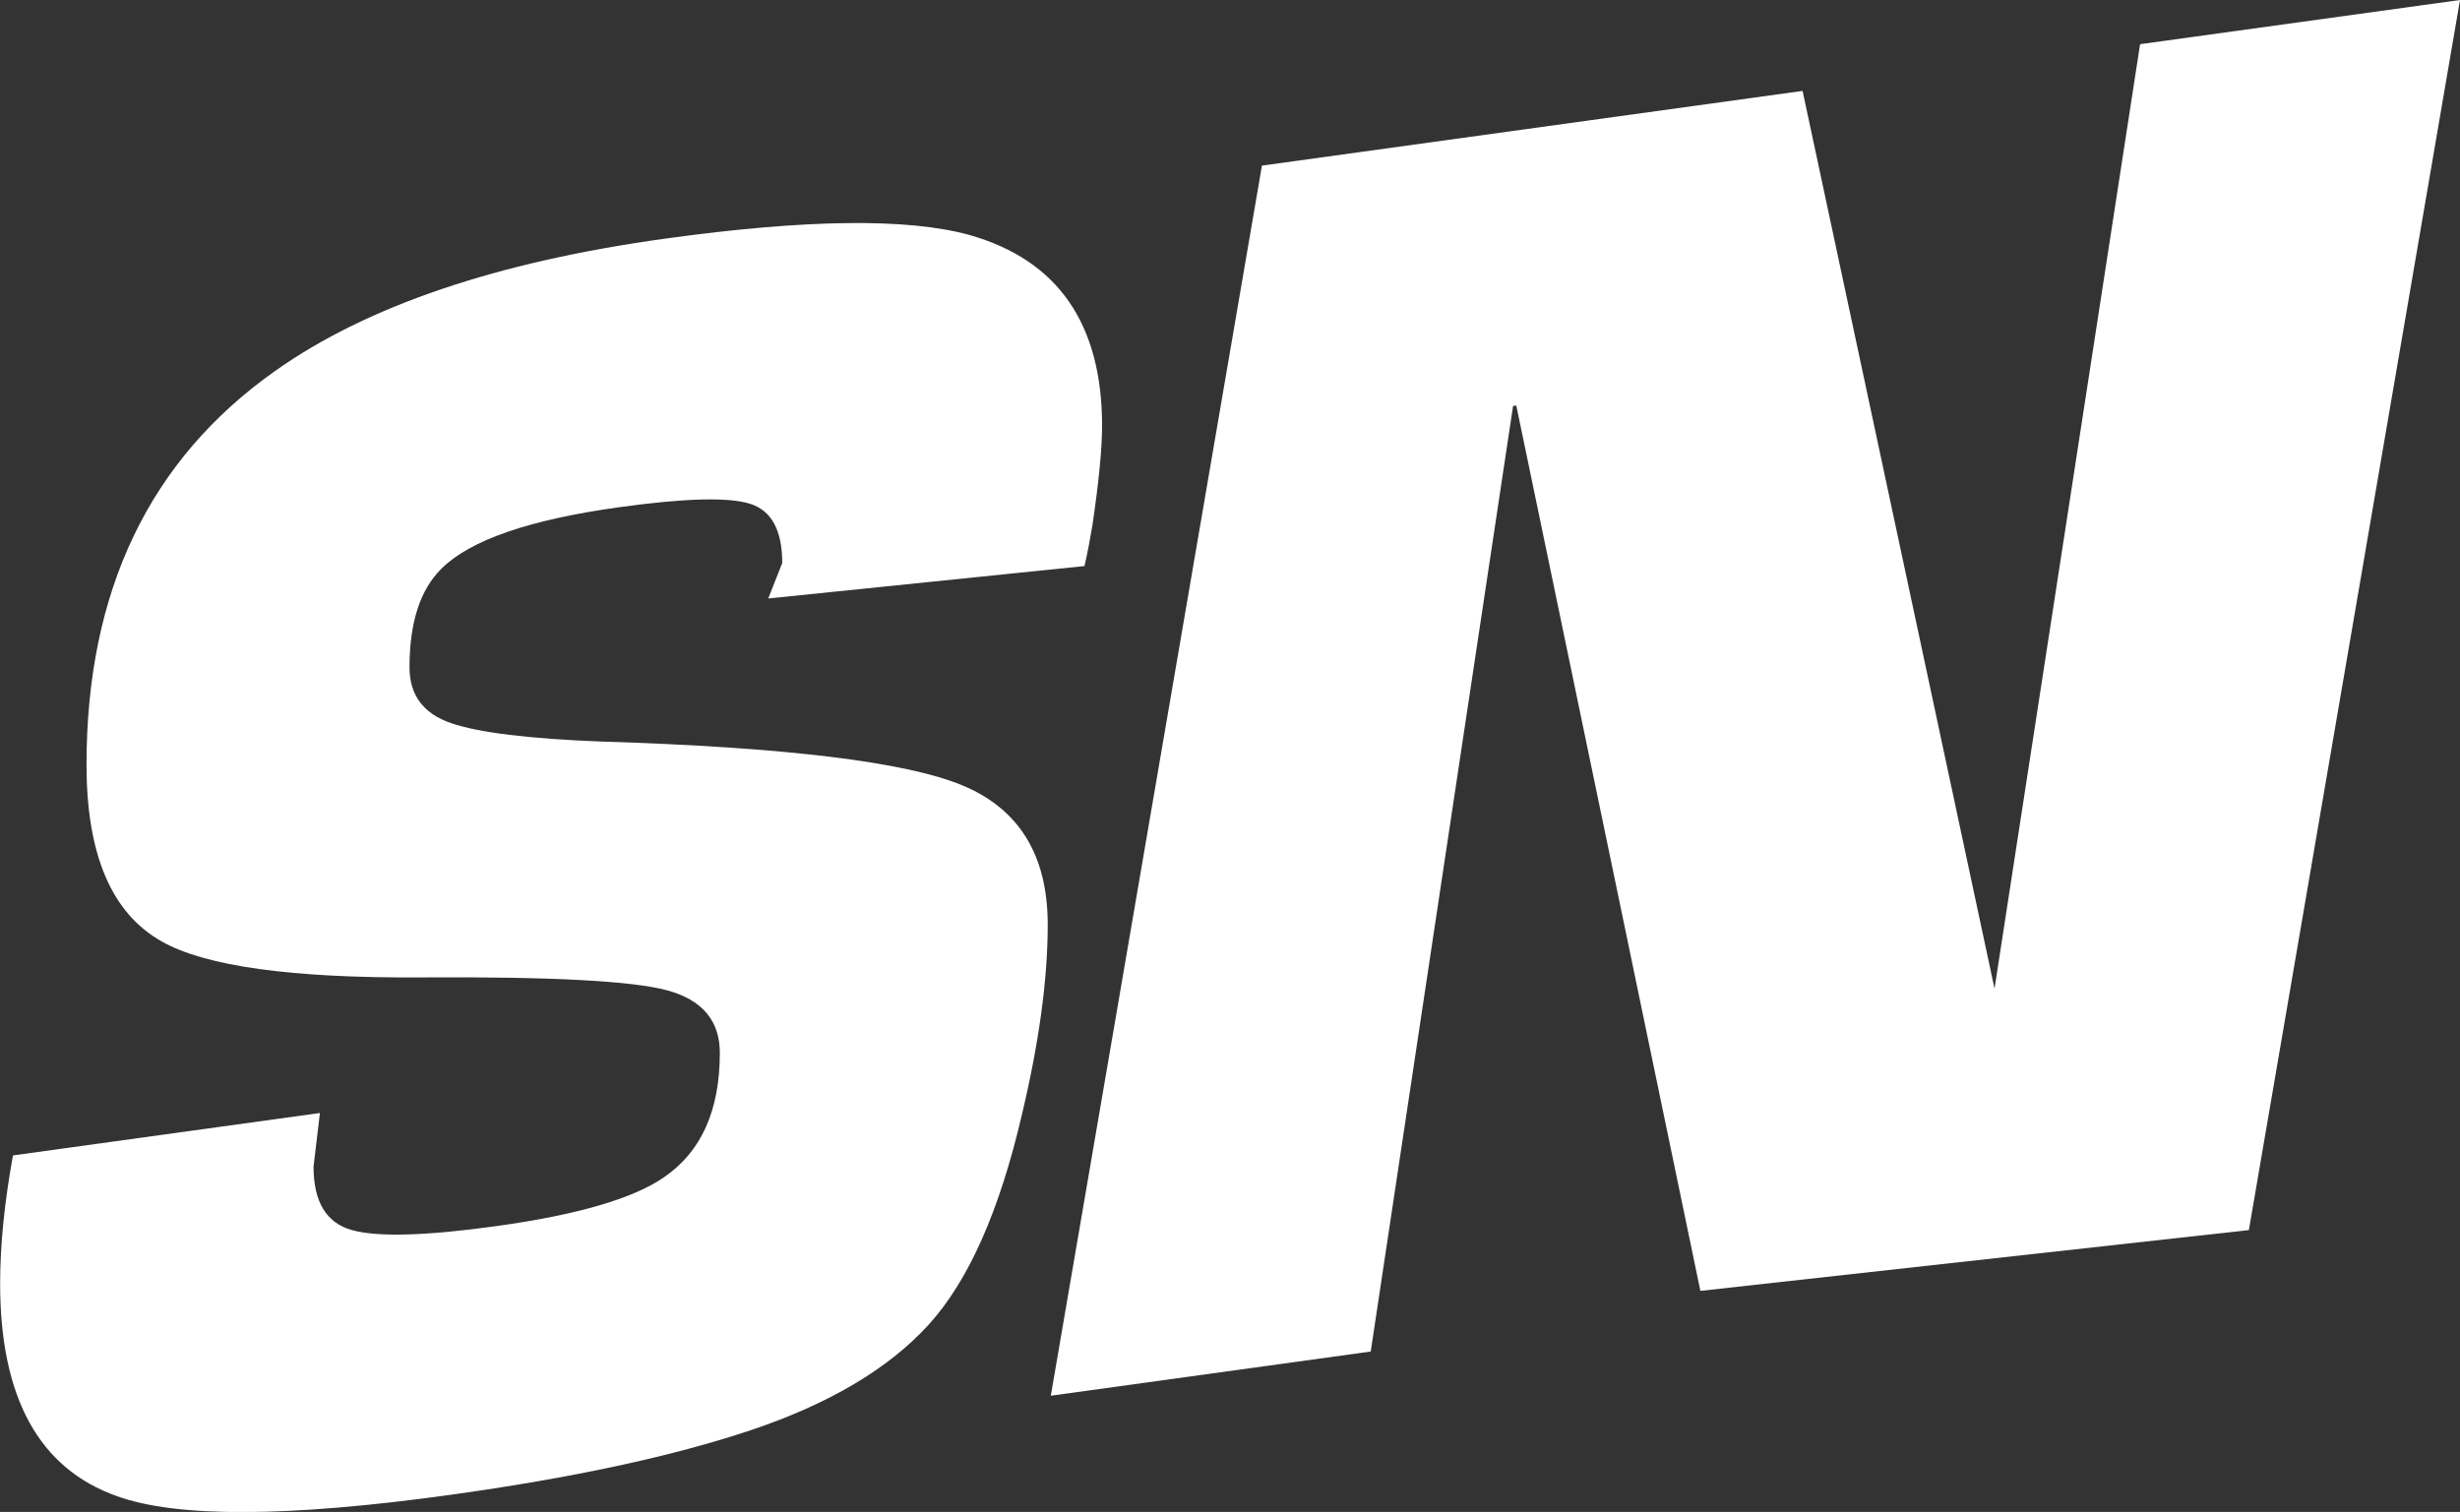 <?xml version="1.0" encoding="UTF-8"?> <svg xmlns="http://www.w3.org/2000/svg" id="_Слой_1" data-name="Слой 1" viewBox="0 0 351.18 215.9"><rect x="0" y="0" width="351.18" height="215.9" fill="#333333" stroke="none"/> <defs> <style> .cls-1 { fill: #fff; } </style> </defs> <path class="cls-1" d="M1.83,164.99l43.84-6.06-.91,7.66c0,5.02,1.83,8.05,5.48,9.06,3.65,1.02,10.5,.83,20.55-.56,11.57-1.6,19.56-3.92,23.98-6.97,5.33-3.63,7.99-9.55,7.99-17.77,0-4.57-2.48-7.53-7.42-8.91-4.95-1.37-16.67-1.99-35.16-1.87-18.49,.12-30.86-1.59-37.1-5.14-7.16-4.03-10.73-12.44-10.73-25.23,0-24.81,8.98-43.56,26.94-56.24,13.09-9.27,31.66-15.57,55.71-18.89,20.09-2.78,34.55-2.95,43.38-.52,12.63,3.58,18.95,12.68,18.95,27.29,0,3.2-.46,7.9-1.37,14.12-.31,1.87-.68,3.83-1.14,5.87l-45.15,4.63,2-5.06c0-4.72-1.56-7.55-4.68-8.49-3.12-.94-9.33-.77-18.61,.52-12.79,1.77-21.24,4.69-25.35,8.76-3.05,3.01-4.57,7.71-4.57,14.1,0,3.96,1.98,6.62,5.94,7.97,3.96,1.36,11.11,2.23,21.46,2.63,26.18,.8,43.35,2.88,51.49,6.24,8.14,3.37,12.22,10,12.22,19.89,0,7.76-1.22,16.76-3.65,26.99-3.2,13.84-7.65,23.89-13.36,30.16-5.71,6.27-14.16,11.28-25.34,15.04-11.19,3.75-25.54,6.84-43.04,9.26-23.14,3.2-38.97,3.26-47.49,.17-11.11-3.94-16.67-14.06-16.67-30.35,0-5.48,.61-11.58,1.83-18.29Z"></path> <path class="cls-1" d="M180.15,23.65l77.18-10.67,27.4,128.19L305.51,6.31,351.18,0l-30.14,175.65-78.3,8.68-26.28-126.42-.46,.06-20.32,135.02-45.67,6.31L180.15,23.65Z"></path> </svg> 